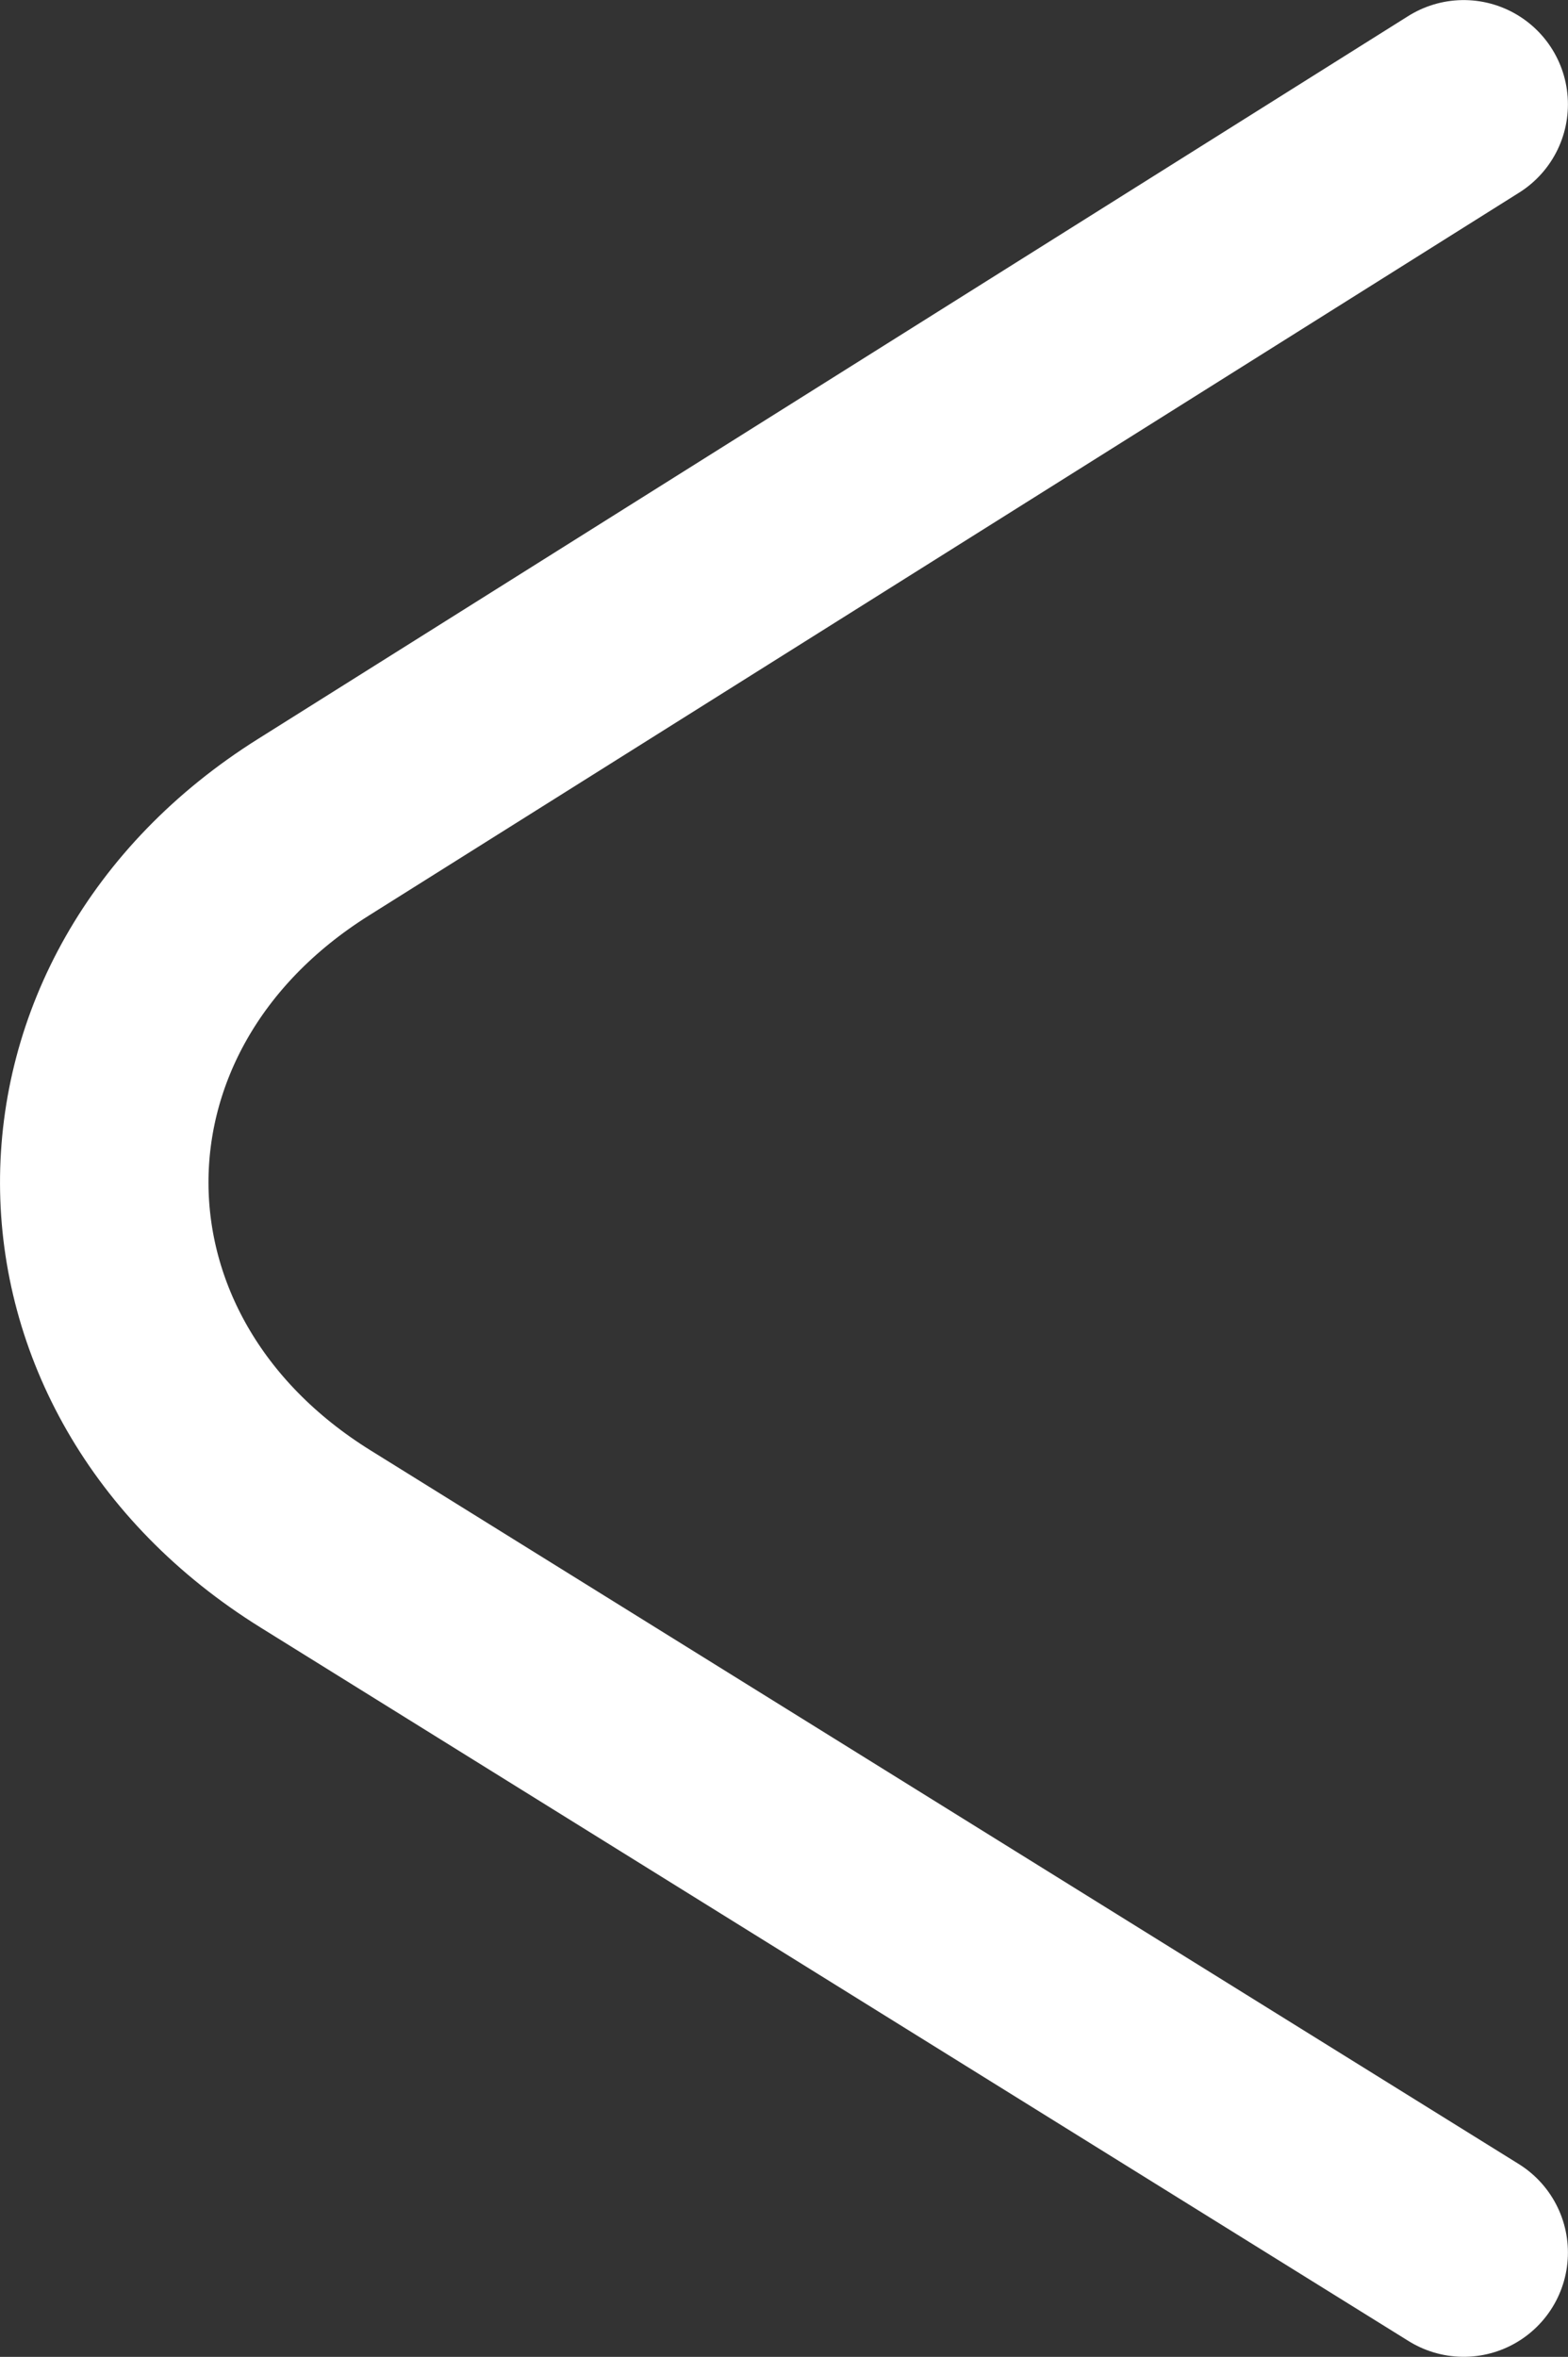 <?xml version="1.0" encoding="utf-8"?>
<!-- Generator: Adobe Illustrator 15.0.0, SVG Export Plug-In . SVG Version: 6.00 Build 0)  -->
<!DOCTYPE svg PUBLIC "-//W3C//DTD SVG 1.1//EN" "http://www.w3.org/Graphics/SVG/1.1/DTD/svg11.dtd">
<svg version="1.1" id="Layer_1" xmlns="http://www.w3.org/2000/svg" xmlns:xlink="http://www.w3.org/1999/xlink" x="0px" y="0px"
	 width="10.071px" height="15.134px" viewBox="0 0 10.071 15.134" enable-background="new 0 0 10.071 15.134" xml:space="preserve">
<rect x="0" y="0" width="10.071" height="15.134" fill="#333333" stroke="none"/>
<path fill="none" stroke="#FFFFFF" stroke-width="1.339" stroke-linecap="round" stroke-linejoin="round" stroke-miterlimit="10" d="
	M9.401,14.464L2.027,9.882C0.223,8.761,0.216,6.44,2.013,5.312L9.401,0.67"/>
</svg>
